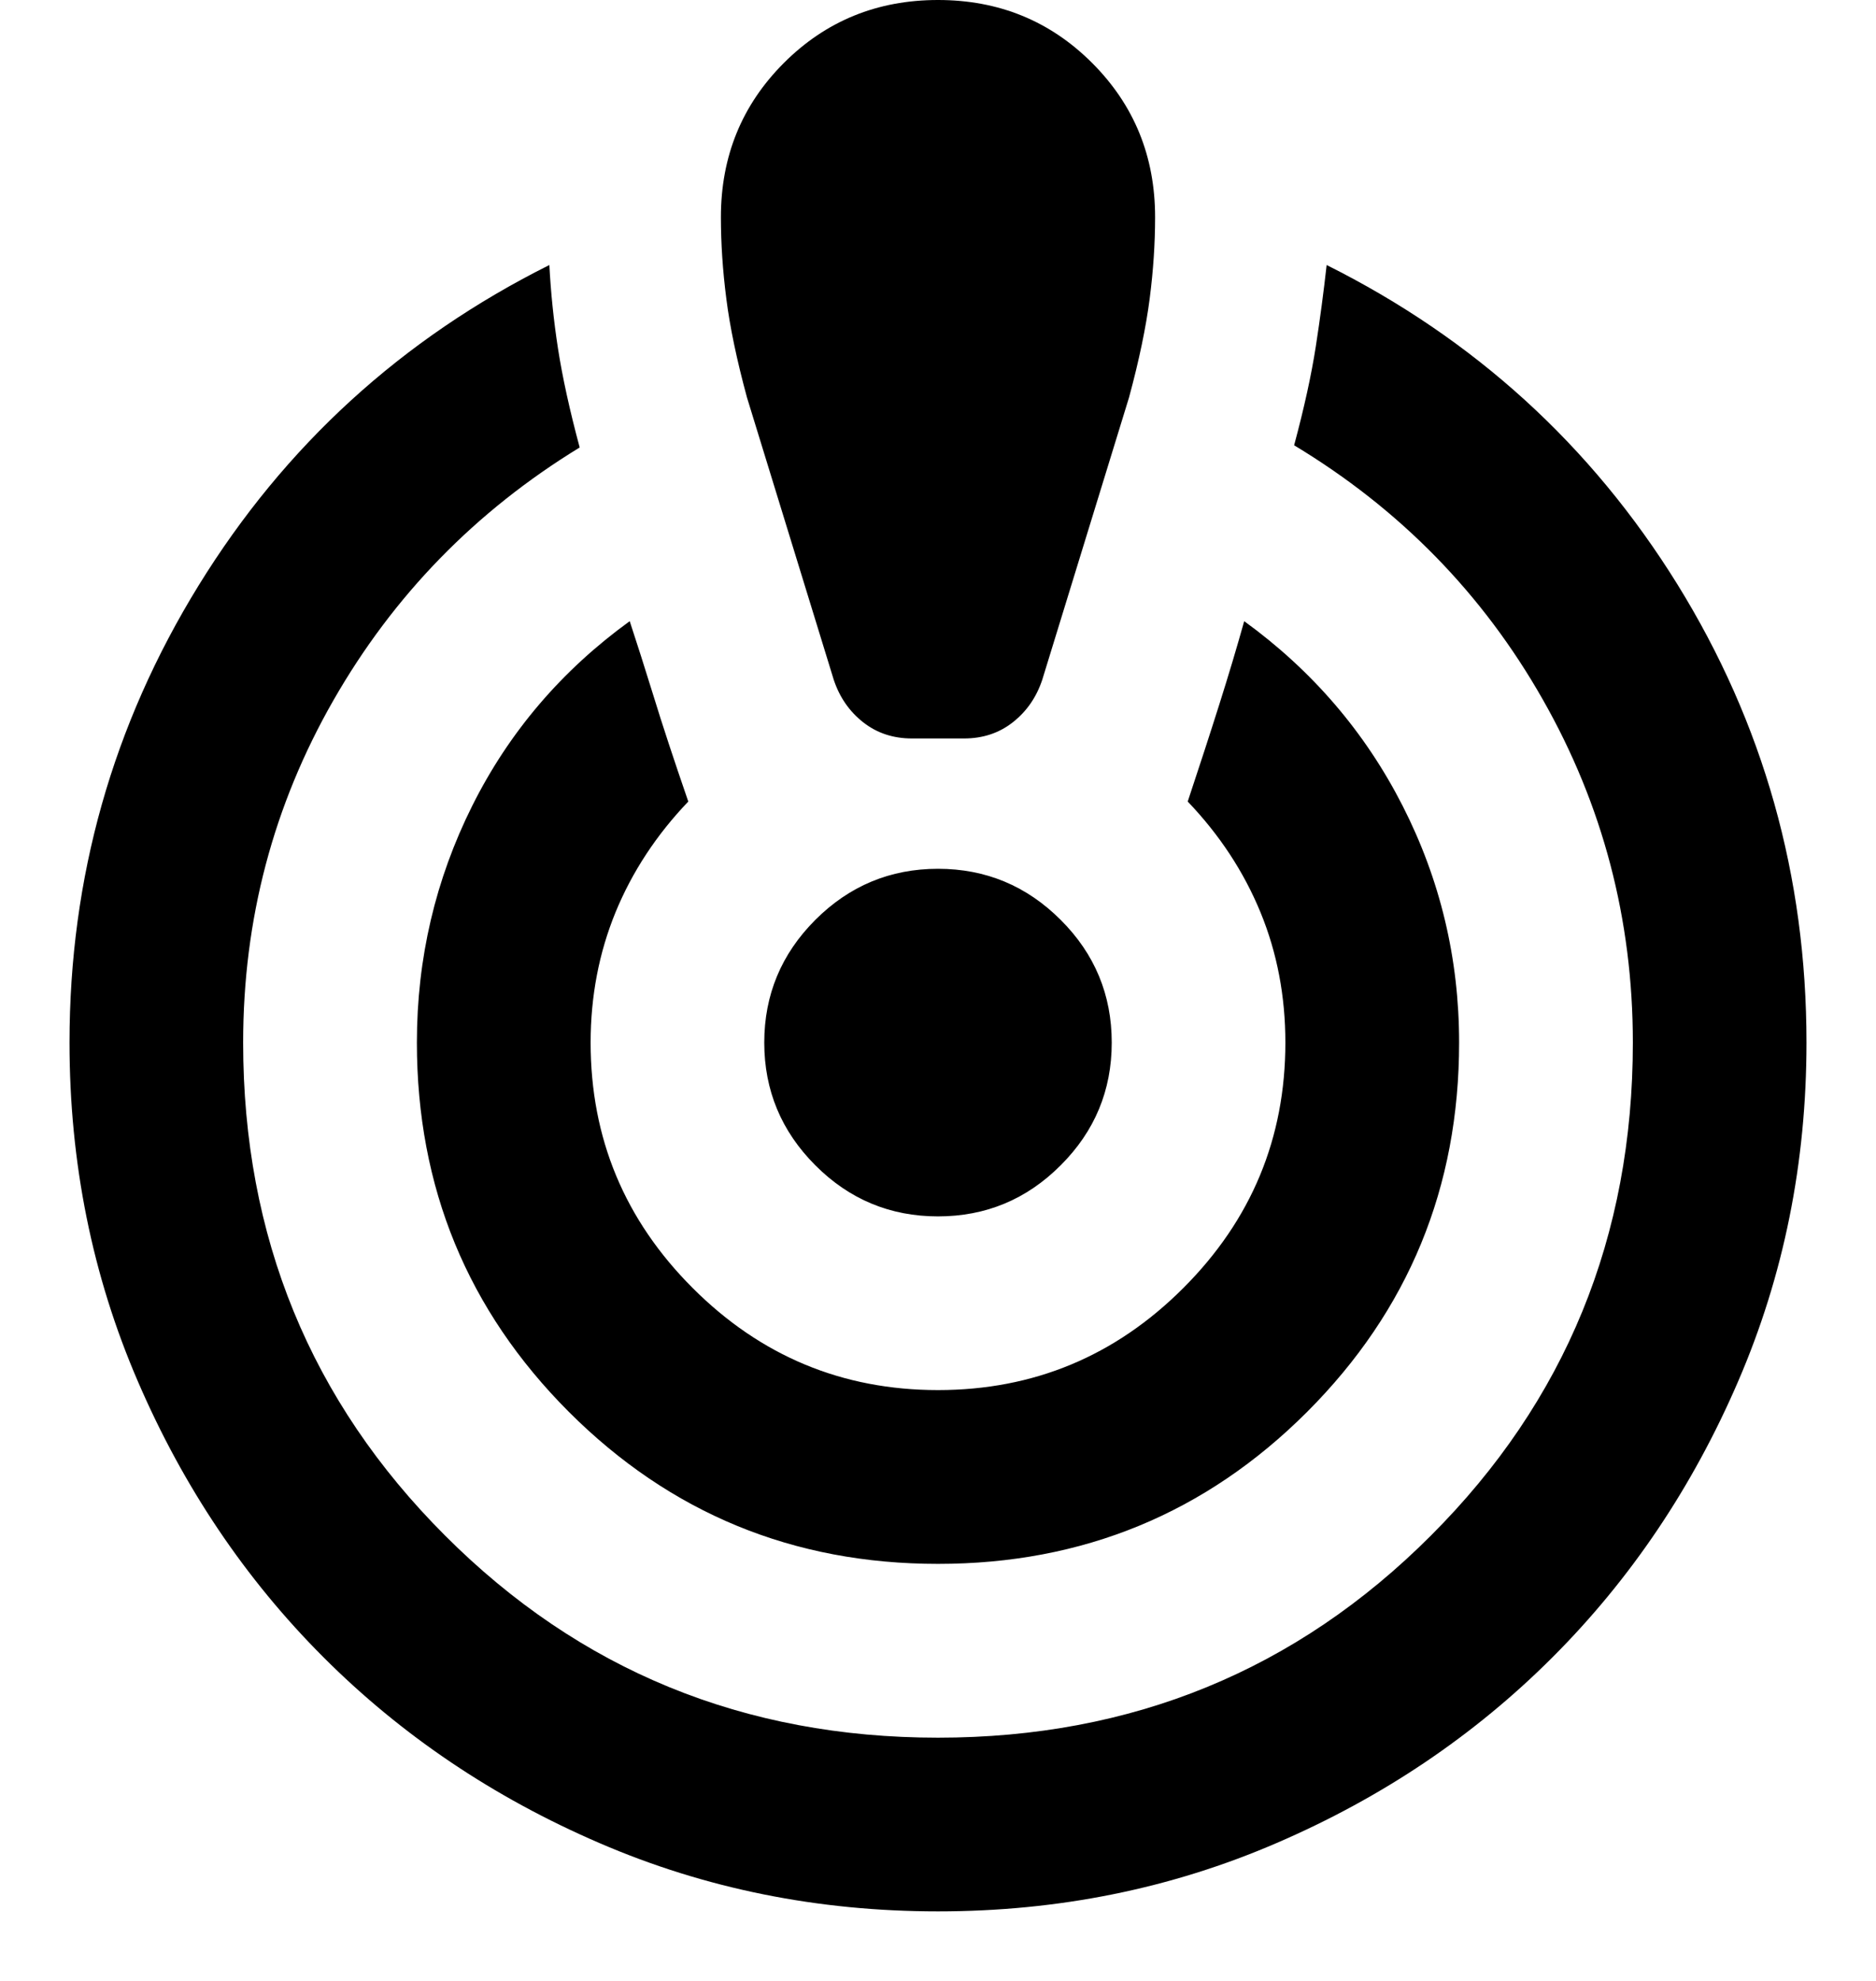 <svg width="18" height="19" viewBox="0 0 18 19" fill="none" xmlns="http://www.w3.org/2000/svg">
<path d="M9 18.333C7.847 18.333 6.764 18.115 5.75 17.677C4.736 17.24 3.854 16.646 3.104 15.896C2.354 15.146 1.76 14.264 1.323 13.25C0.885 12.236 0.667 11.153 0.667 10C0.667 8.417 1.08 6.955 1.906 5.615C2.733 4.274 3.854 3.25 5.271 2.542C5.285 2.806 5.312 3.073 5.354 3.344C5.396 3.615 5.465 3.931 5.562 4.292C4.562 4.903 3.774 5.712 3.198 6.719C2.622 7.726 2.333 8.819 2.333 10C2.333 11.861 2.979 13.438 4.271 14.729C5.562 16.021 7.139 16.667 9 16.667C10.861 16.667 12.438 16.021 13.729 14.729C15.021 13.438 15.667 11.861 15.667 10C15.667 8.819 15.379 7.722 14.802 6.708C14.226 5.694 13.431 4.882 12.417 4.271C12.514 3.91 12.583 3.594 12.625 3.323C12.667 3.052 12.701 2.792 12.729 2.542C14.146 3.25 15.267 4.271 16.094 5.604C16.92 6.938 17.333 8.403 17.333 10C17.333 11.153 17.115 12.236 16.677 13.25C16.24 14.264 15.646 15.146 14.896 15.896C14.146 16.646 13.264 17.24 12.25 17.677C11.236 18.115 10.153 18.333 9 18.333ZM9 15C7.611 15 6.431 14.514 5.458 13.542C4.486 12.569 4 11.389 4 10C4 9.194 4.177 8.438 4.531 7.729C4.885 7.021 5.389 6.431 6.042 5.958C6.111 6.167 6.187 6.406 6.271 6.677C6.354 6.948 6.465 7.285 6.604 7.688C6.299 8.007 6.066 8.361 5.906 8.75C5.747 9.139 5.667 9.556 5.667 10C5.667 10.917 5.993 11.701 6.646 12.354C7.299 13.007 8.083 13.333 9 13.333C9.917 13.333 10.701 13.007 11.354 12.354C12.007 11.701 12.333 10.917 12.333 10C12.333 9.556 12.254 9.139 12.094 8.75C11.934 8.361 11.701 8.007 11.396 7.688C11.507 7.354 11.608 7.045 11.698 6.76C11.788 6.476 11.868 6.208 11.938 5.958C12.59 6.431 13.097 7.021 13.458 7.729C13.819 8.438 14 9.194 14 10C14 11.389 13.514 12.569 12.542 13.542C11.569 14.514 10.389 15 9 15ZM8.75 7.083C8.569 7.083 8.413 7.031 8.281 6.927C8.149 6.823 8.056 6.688 8 6.521L7.167 3.812C7.069 3.451 7.003 3.135 6.969 2.865C6.934 2.594 6.917 2.333 6.917 2.083C6.917 1.5 7.118 1.007 7.521 0.604C7.924 0.201 8.417 0 9 0C9.583 0 10.076 0.201 10.479 0.604C10.882 1.007 11.083 1.5 11.083 2.083C11.083 2.333 11.066 2.594 11.031 2.865C10.996 3.135 10.931 3.451 10.833 3.812L10 6.521C9.944 6.688 9.851 6.823 9.719 6.927C9.587 7.031 9.431 7.083 9.25 7.083H8.75ZM9 11.667C8.542 11.667 8.149 11.504 7.823 11.177C7.497 10.851 7.333 10.458 7.333 10C7.333 9.542 7.497 9.149 7.823 8.823C8.149 8.497 8.542 8.333 9 8.333C9.458 8.333 9.851 8.497 10.177 8.823C10.504 9.149 10.667 9.542 10.667 10C10.667 10.458 10.504 10.851 10.177 11.177C9.851 11.504 9.458 11.667 9 11.667Z" fill="black"/>
</svg>
